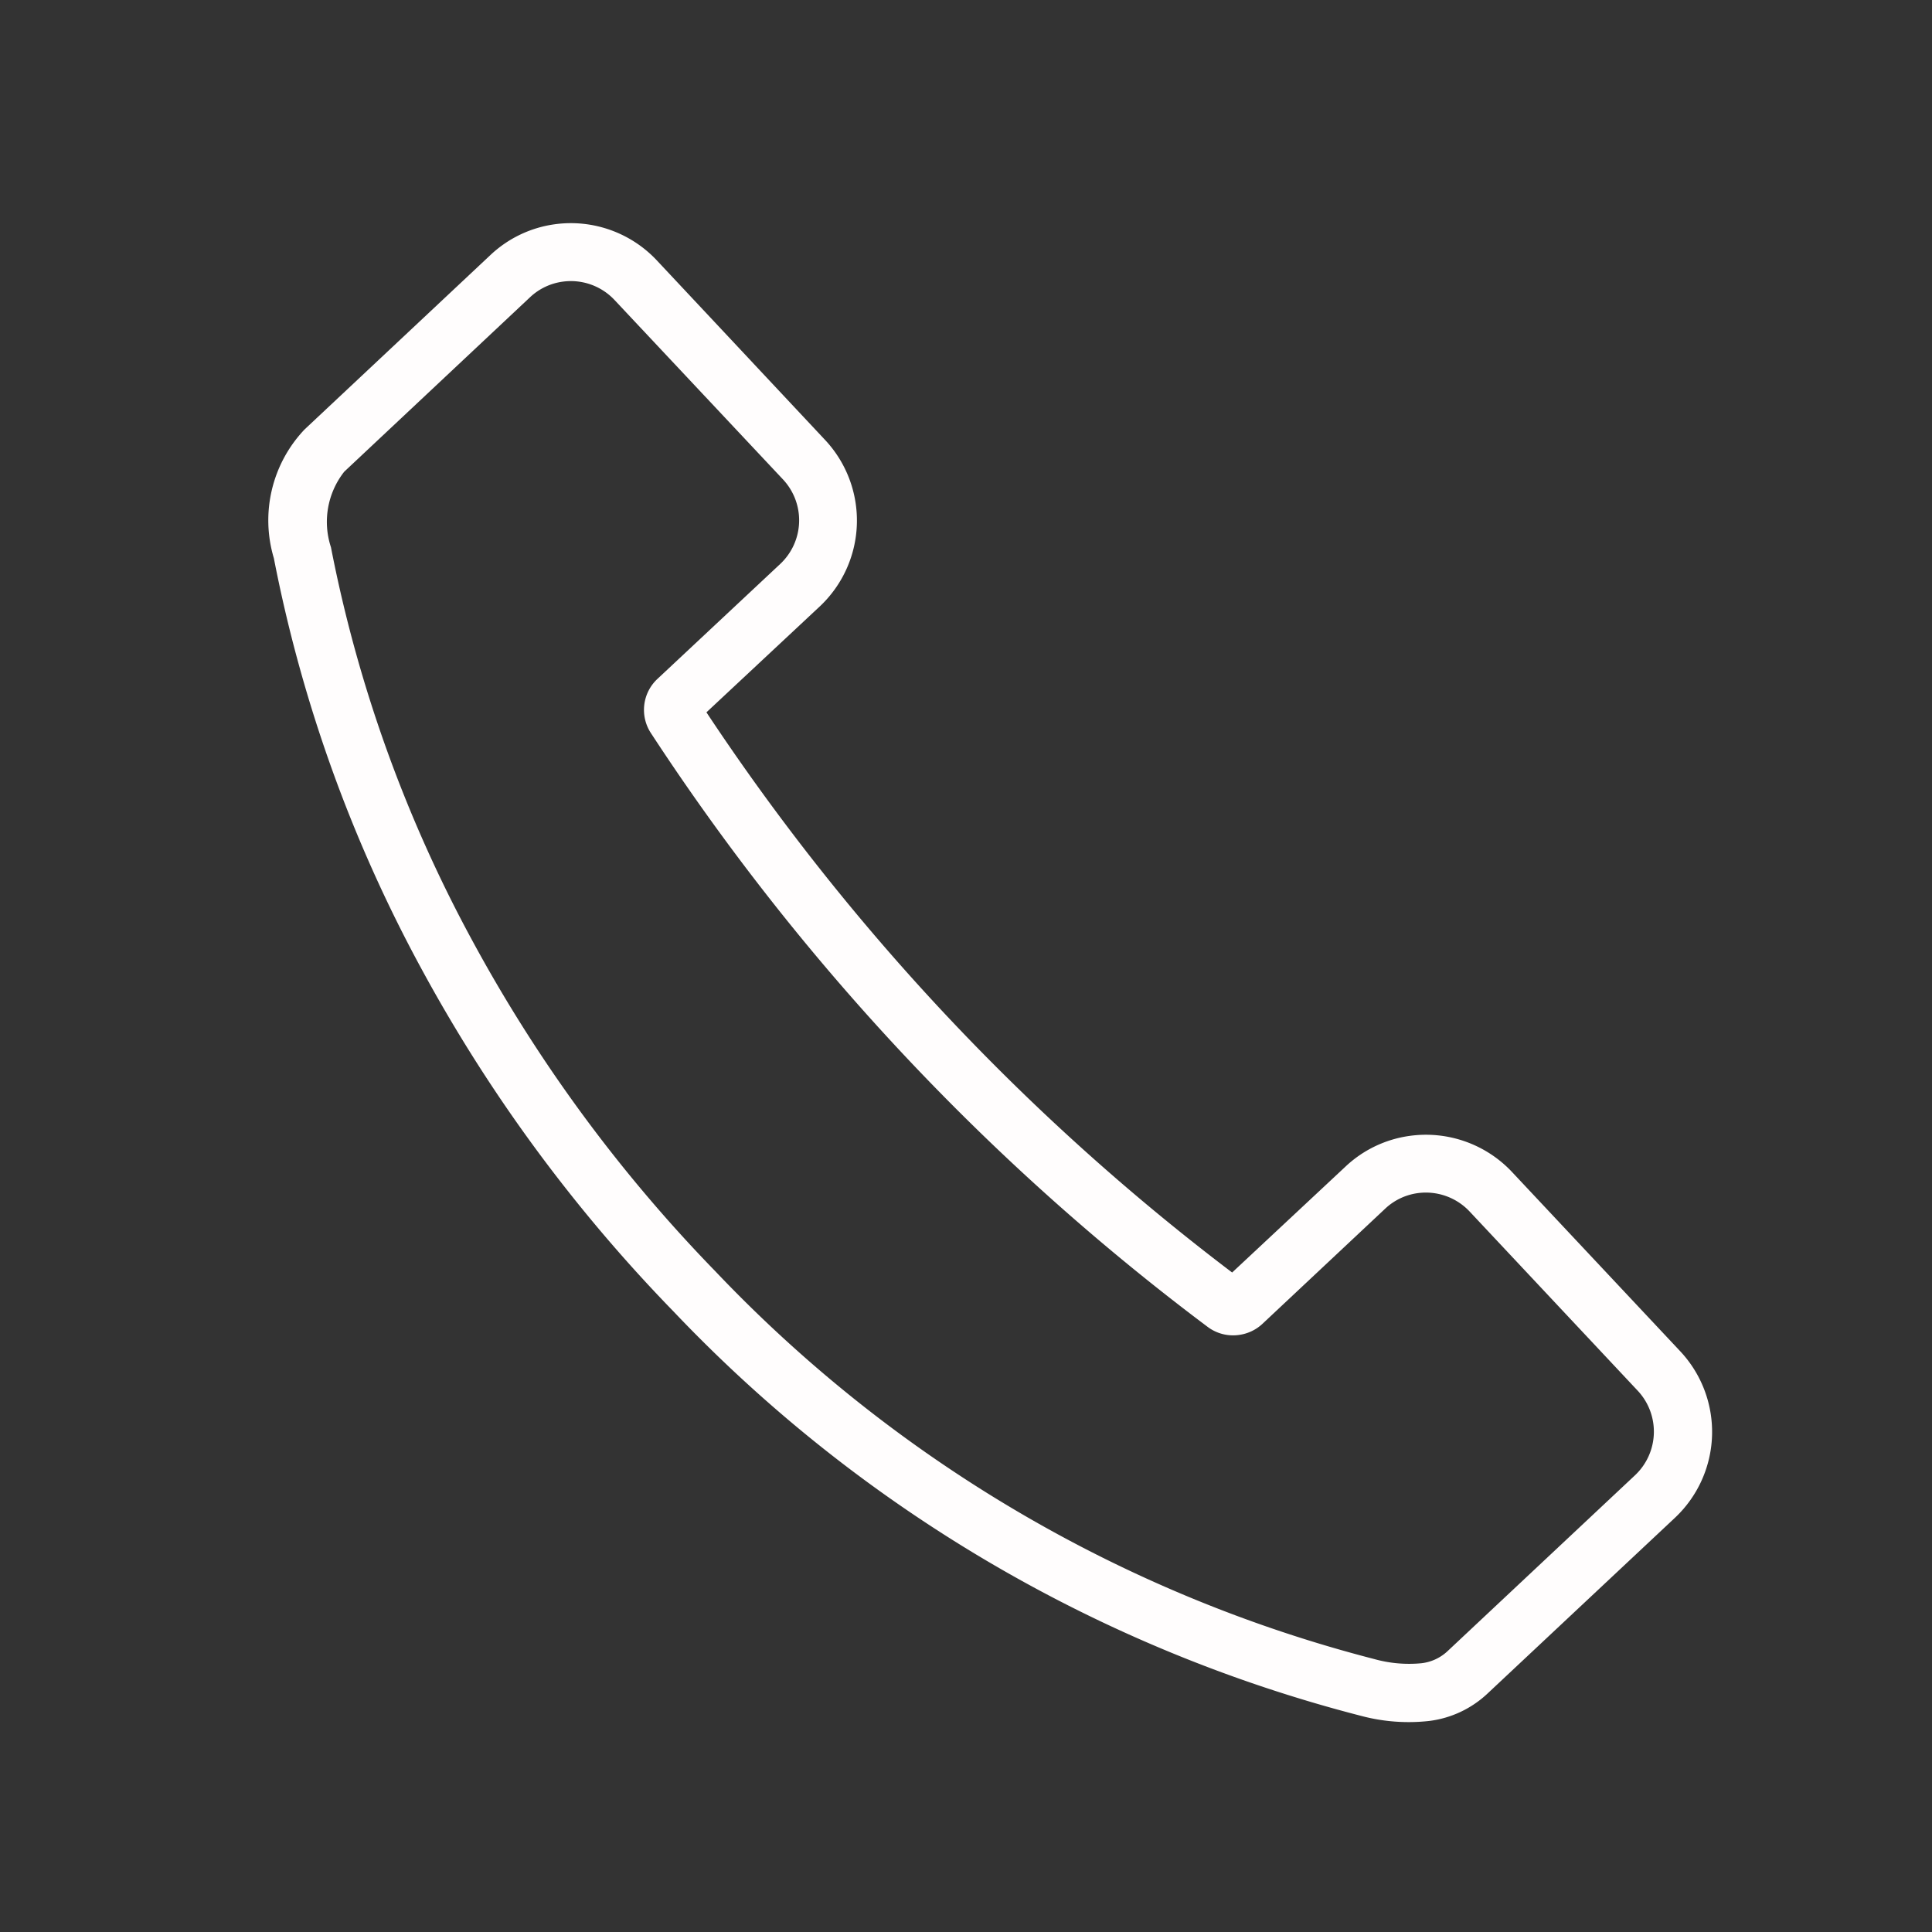 <svg xmlns="http://www.w3.org/2000/svg" width="40" height="40" viewBox="0 0 40 40"><rect x="0" y="0" width="40" height="40" fill="#333333" stroke="none"/><defs><clipPath id="a"><path transform="translate(1460 878)" fill="#fff" stroke="#707070" opacity=".3" d="M0 0h40v40H0z"/></clipPath></defs><g transform="translate(-1460 -878)" clip-path="url(#a)"><path d="M1471.479 882.644a2.441 2.441 0 0 1 2.12.747l3.483 3.717a2.441 2.441 0 0 1-.11 3.448l-2.346 2.192a47.366 47.366 0 0 0 10.884 11.598l2.346-2.192a2.416 2.416 0 0 1 1.324-.636 2.445 2.445 0 0 1 2.124.746l3.483 3.712a2.441 2.441 0 0 1-.111 3.45l-3.886 3.644a2.147 2.147 0 0 1-1.195.56 3.823 3.823 0 0 1-1.412-.104 29.919 29.919 0 0 1-14.24-8.375 32.145 32.145 0 0 1-5.218-7.094 29.63 29.63 0 0 1-3.055-8.5 2.732 2.732 0 0 1 .635-2.665l3.848-3.611a2.421 2.421 0 0 1 1.326-.637Zm14.176 22.994a.875.875 0 0 1-.654-.168 48.567 48.567 0 0 1-11.522-12.288.877.877 0 0 1 .137-1.13l2.538-2.376a1.239 1.239 0 0 0 .057-1.75l-3.488-3.715a1.24 1.24 0 0 0-1.077-.379 1.227 1.227 0 0 0-.673.323l-3.846 3.611a1.679 1.679 0 0 0-.275 1.564 28.432 28.432 0 0 0 2.933 8.156 30.945 30.945 0 0 0 5.02 6.829 28.707 28.707 0 0 0 13.651 8.035 2.679 2.679 0 0 0 .968.086.945.945 0 0 0 .542-.247l3.885-3.645a1.24 1.24 0 0 0 .057-1.75l-3.482-3.712a1.243 1.243 0 0 0-1.077-.379 1.223 1.223 0 0 0-.672.323l-2.541 2.384a.884.884 0 0 1-.481.228Z" fill="#fffdfd"/></g></svg>